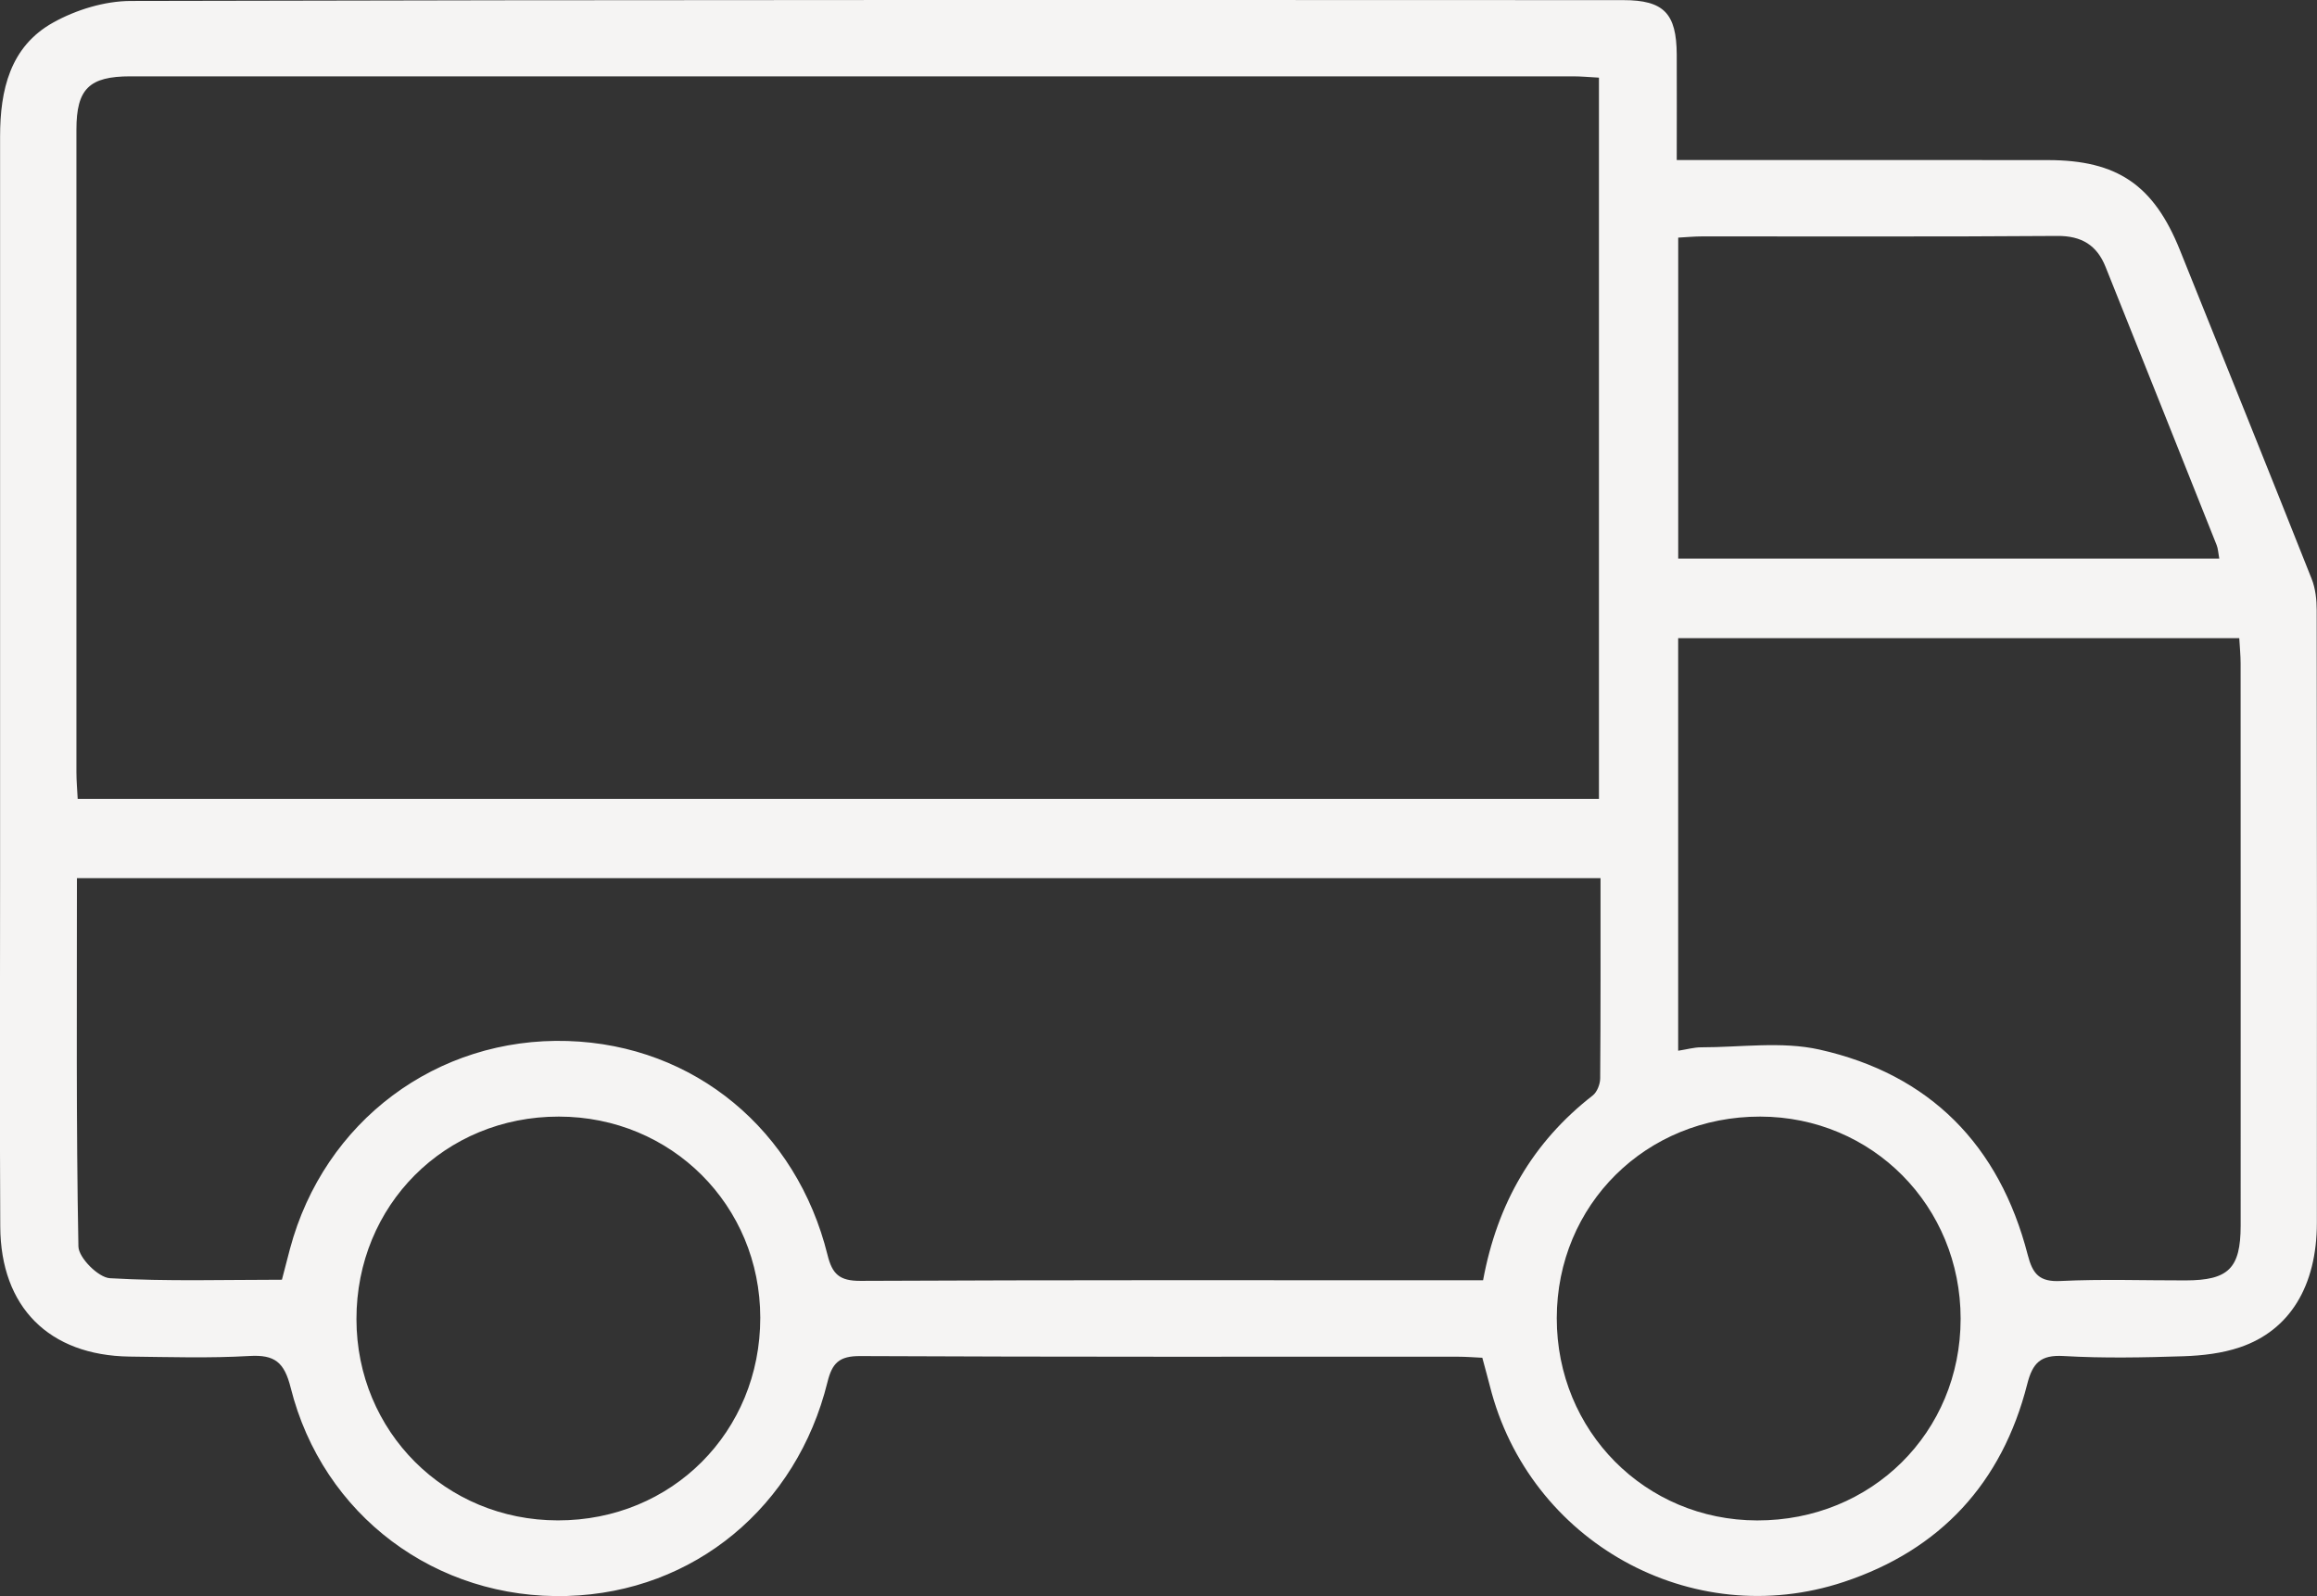 <?xml version="1.0" encoding="UTF-8"?> <svg xmlns="http://www.w3.org/2000/svg" xmlns:xlink="http://www.w3.org/1999/xlink" xmlns:xodm="http://www.corel.com/coreldraw/odm/2003" xml:space="preserve" width="17.48mm" height="12.041mm" version="1.1" style="shape-rendering:geometricPrecision; text-rendering:geometricPrecision; image-rendering:optimizeQuality; fill-rule:evenodd; clip-rule:evenodd" viewBox="0 0 550.24 379.03"><rect x="0" y="0" width="550.24" height="379.03" fill="#333333" stroke="none"/> <defs> <style type="text/css"> .fil0 {fill:#F5F4F3;fill-rule:nonzero} </style> </defs> <g id="Слой_x0020_1">  <path class="fil0" d="M465.61 313.19c0.01,-26.79 -20.98,-47.99 -47.58,-48.03 -27.13,-0.05 -48.31,20.93 -48.33,47.87 -0.02,26.79 20.98,47.99 47.59,48.03 27.16,0.05 48.31,-20.9 48.32,-47.87zm-285.06 -0.27c-0.02,-26.68 -21.1,-47.74 -47.83,-47.76 -27.07,-0.03 -48.1,21.04 -48.07,48.12 0.03,26.69 21.12,47.76 47.84,47.77 27.06,0.03 48.08,-21.04 48.06,-48.14zm217.99 -180.28l128.49 0c-0.25,-1.36 -0.28,-2.36 -0.63,-3.22 -8.77,-22.02 -17.55,-44.04 -26.37,-66.04 -2.06,-5.15 -5.69,-7.4 -11.49,-7.35 -28.1,0.21 -56.19,0.09 -84.29,0.11 -1.89,0 -3.77,0.19 -5.71,0.29l0 76.21zm-0.02 116.88c2.06,-0.31 3.76,-0.81 5.44,-0.81 9.39,0.01 19.12,-1.47 28.1,0.53 26.23,5.86 42.76,22.68 49.48,48.74 1.17,4.55 2.76,6.48 7.82,6.22 9.87,-0.48 19.77,-0.12 29.67,-0.14 10.2,-0.02 13.06,-2.86 13.08,-12.98 0.02,-44.51 0,-89.01 -0.01,-133.52 0,-1.92 -0.2,-3.84 -0.32,-6.02l-133.25 0 0 97.98zm-18.44 -40.99l-361.81 0c0,29.4 -0.2,58.44 0.35,87.46 0.04,2.68 4.73,7.39 7.48,7.55 13.56,0.79 27.18,0.36 40.85,0.36 0.74,-2.79 1.32,-5.05 1.91,-7.33 8.11,-30.35 34.91,-50.32 65.94,-49.36 30.21,0.93 54.41,21.29 61.71,50.77 1.13,4.6 2.84,6.21 7.84,6.19 47.1,-0.23 94.18,-0.14 141.29,-0.14l6.56 0c3.38,-18.29 11.81,-32.81 26.03,-43.88 1.04,-0.81 1.77,-2.67 1.78,-4.05 0.12,-15.61 0.08,-31.25 0.08,-47.6zm-0.36 -18.82l0 -171.27c-2.29,-0.12 -4.22,-0.31 -6.14,-0.31 -114.21,-0.01 -228.41,-0.01 -342.62,0 -9.79,0 -12.81,2.98 -12.81,12.66 -0.02,50.87 -0.02,101.74 0,152.59 0,2.1 0.2,4.18 0.3,6.33l361.28 0zm18.48 -151.71l8.04 0c26.72,0 53.44,-0.01 80.15,0.02 16.43,0.02 25.08,5.94 31.27,21.31 10.46,26.02 20.96,52.04 31.3,78.11 0.92,2.3 1.21,5 1.21,7.5 0.07,48.49 0.08,96.97 0.04,145.46 -0.02,14.94 -6.4,25.54 -18.29,29.55 -4.21,1.43 -8.88,1.97 -13.35,2.12 -9.5,0.31 -19.02,0.5 -28.5,-0.05 -5.48,-0.32 -7.37,1.64 -8.65,6.69 -5.97,23.46 -20.62,39.34 -43.54,46.95 -36.18,12.02 -74.78,-9.54 -84.07,-46.54 -0.53,-2.08 -1.12,-4.16 -1.79,-6.69 -1.95,-0.09 -3.89,-0.25 -5.82,-0.25 -47.3,-0.01 -94.61,0.08 -141.91,-0.15 -5.02,-0.03 -6.68,1.66 -7.8,6.24 -7.28,29.44 -31.57,49.84 -61.76,50.73 -31.14,0.93 -58.09,-19.11 -65.7,-49.46 -1.52,-6.04 -3.77,-7.88 -9.79,-7.53 -9.48,0.55 -19,0.25 -28.5,0.14 -19.09,-0.28 -30.59,-11.74 -30.68,-30.88 -0.15,-27.32 -0.04,-54.63 -0.04,-81.94 0,-58.98 0,-117.94 0,-176.92 0,-10.99 2.35,-21.36 12.62,-27.06 5.42,-3.02 12.21,-5.11 18.4,-5.12 118.14,-0.3 236.3,-0.23 354.45,-0.2 9.63,0 12.65,3.15 12.7,12.93 0.04,8.06 0,16.13 0,25.05z"></path> </g> </svg> 
